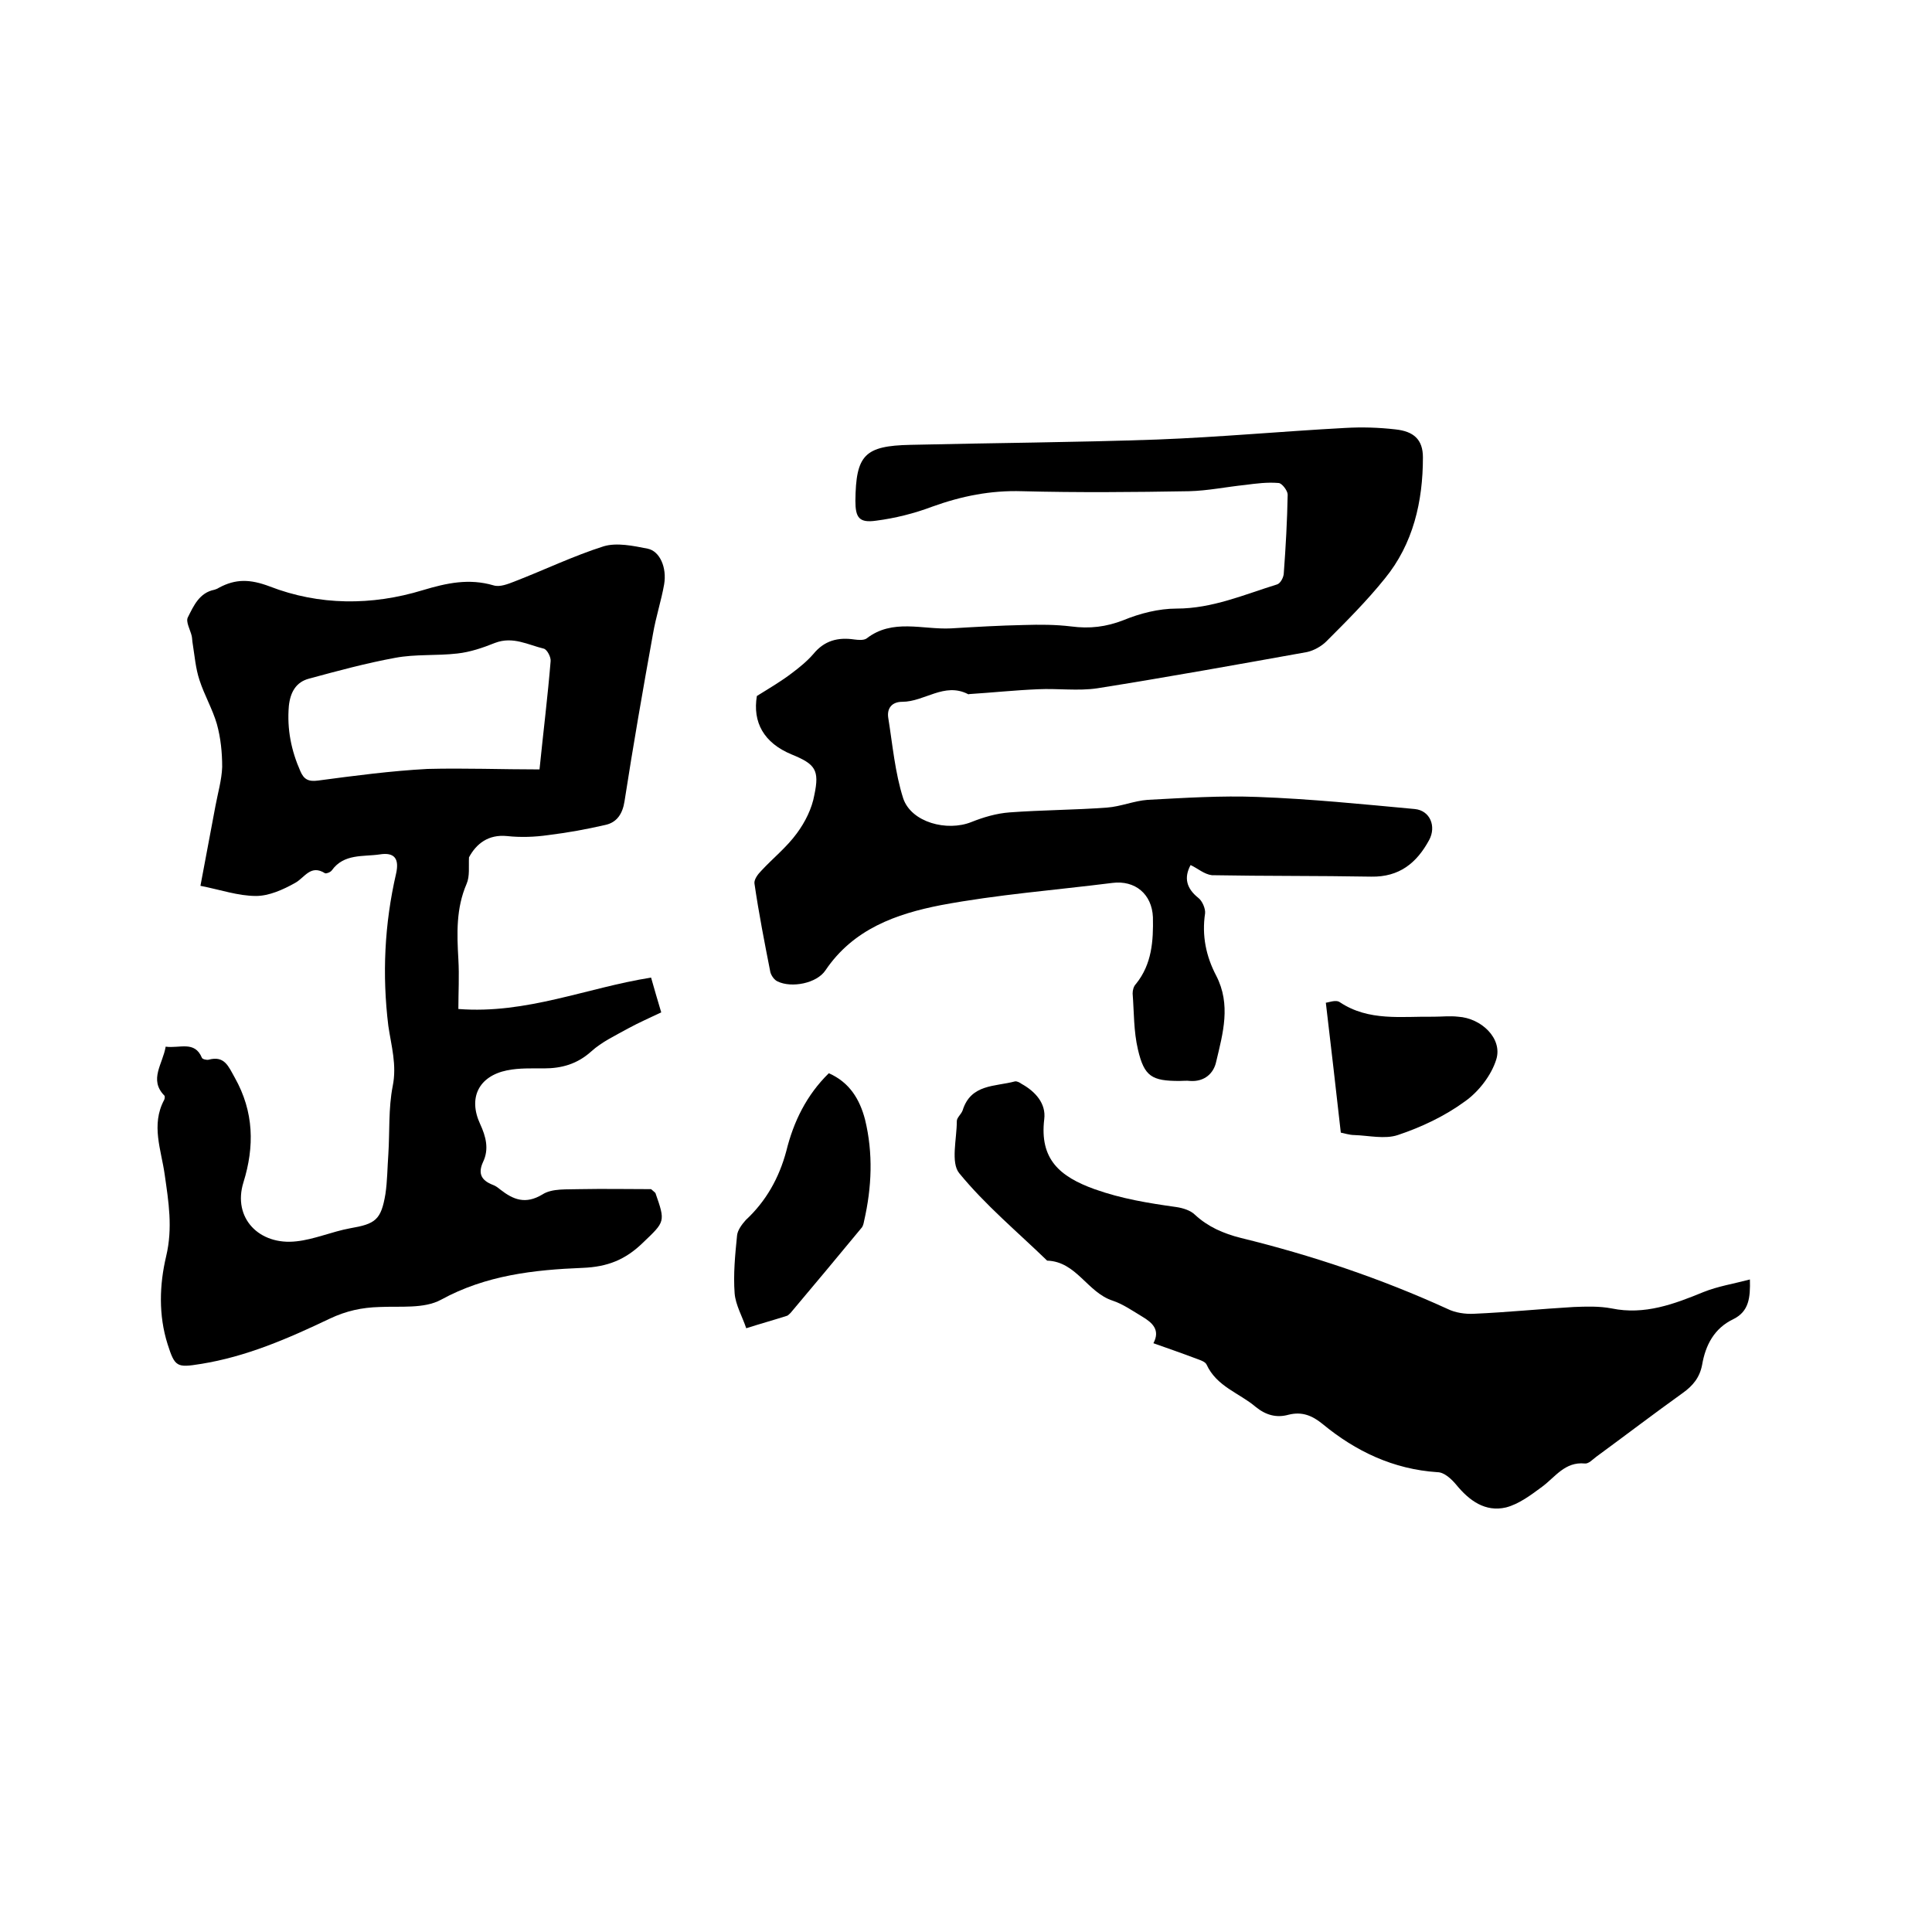 <svg enable-background="new 0 0 400 400" viewBox="0 0 400 400" xmlns="http://www.w3.org/2000/svg"><path d="m34.3 216.7c2.9.4 6-1.3 7.5 2.3.1.3 1 .5 1.4.4 3.3-.9 4.1 1.4 5.4 3.7 4 7.1 4.1 14.3 1.8 21.7s3.3 13.1 11 12.2c3.7-.4 7.3-2 11.1-2.7 5.2-.9 6.4-1.7 7.3-7.1.4-2.7.4-5.5.6-8.2.3-4.7 0-9.5.9-14.1.9-4.4-.3-8.4-.9-12.5-1.3-10.6-.8-21.1 1.6-31.5.7-3.1-.3-4.5-3.4-4-3.4.5-7.4-.2-9.9 3.3-.3.4-1.1.7-1.4.6-3-1.9-4.2.9-6.2 2-2.5 1.4-5.4 2.7-8.1 2.7-3.7 0-7.4-1.3-11.5-2.1 1.1-5.8 2.1-11.2 3.1-16.5.5-2.7 1.3-5.4 1.4-8.1 0-3-.3-6-1.1-8.9-.9-3.1-2.6-6-3.6-9.1-.8-2.4-1-5-1.4-7.5-.1-.5-.1-1.1-.2-1.6-.3-1.3-1.3-3-.8-3.9 1.2-2.4 2.4-5.1 5.5-5.7.3-.1.6-.2.9-.4 3.5-1.9 6.5-1.8 10.5-.3 10.3 4 21.2 4 31.7.8 5-1.5 9.6-2.5 14.7-1 1.3.4 3-.3 4.3-.8 6.2-2.4 12.2-5.3 18.5-7.3 2.7-.8 6.1-.1 9.1.5 2.5.5 4 3.9 3.4 7.4-.6 3.4-1.7 6.7-2.3 10.2-2.1 11.6-4.1 23.1-5.9 34.7-.4 2.6-1.6 4.4-4 4.9-3.9.9-7.8 1.6-11.8 2.1-2.8.4-5.7.5-8.5.2-3.9-.4-6.4 1.6-7.9 4.4-.1 1.9.2 3.9-.5 5.5-2.2 5.1-2 10.3-1.7 15.6.2 3.5 0 6.9 0 10.3 14.1 1.1 26.6-4.4 39.9-6.5.7 2.4 1.3 4.6 2.1 7.2-2.3 1.1-4.6 2.1-6.8 3.3-2.7 1.5-5.5 2.8-7.7 4.8-2.9 2.6-6.1 3.5-9.8 3.5-2.5 0-5.1-.1-7.6.4-5.9 1.2-8.1 5.7-5.6 11.1 1.2 2.6 1.9 5.2.6 7.9-1.1 2.4-.3 3.8 2 4.7.6.2 1.1.6 1.6 1 2.7 2.1 5.2 3.1 8.7 1 2-1.3 5.1-1 7.7-1.1 5.1-.1 10.1 0 14.8 0 .6.5.8.7.9.8 2.1 6 2 5.9-2.6 10.3-3.6 3.5-7.3 5-12.5 5.2-10 .4-20 1.5-29.3 6.6-3.5 1.9-8.4 1.3-12.7 1.5-3.7.1-6.9.8-10.3 2.4-8.6 4.1-17.3 7.9-26.8 9.4-4.9.8-5.3.6-6.8-4.1-1.9-6-1.7-12.3-.3-18.2s.5-11.3-.3-16.9c-.7-5.1-2.9-10.3-.1-15.5.1-.2.2-.8 0-.9-3.2-3.3-.3-6.5.3-10.1zm77.4-57.4c.8-7.9 1.7-15.1 2.3-22.4.1-.8-.7-2.4-1.4-2.6-3.3-.8-6.4-2.6-10.1-1.2-2.5 1-5.1 1.9-7.8 2.2-4.3.5-8.7.1-12.9.9-6 1.1-11.9 2.7-17.8 4.3-2.7.7-3.9 2.8-4.2 5.7-.4 4.8.5 9.2 2.4 13.5.7 1.6 1.6 2.2 3.7 1.9 7.5-1 15.1-2 22.6-2.4 7.7-.2 15.3.1 23.2.1z"/><path d="m246.5 179.1c-1.4 2.6-.9 4.8 1.6 6.8.8.6 1.5 2.2 1.4 3.2-.7 4.6.2 8.9 2.3 12.9 3.1 6 1.4 11.9 0 17.8-.5 2.4-2.4 4.2-5.4 4-.7-.1-1.5 0-2.2 0-5.7 0-7.3-.9-8.6-6.5-.9-3.8-.8-7.7-1.1-11.6 0-.7.2-1.5.7-2 3.3-4.1 3.6-8.9 3.5-13.8-.2-4.8-3.7-7.7-8.4-7.1-11.9 1.5-23.8 2.4-35.5 4.6-9.2 1.8-18.1 4.9-23.9 13.5-1.8 2.7-7 3.7-9.9 2.3-.7-.3-1.3-1.2-1.5-1.9-1.2-6.1-2.4-12.2-3.3-18.4-.1-.8.7-1.9 1.4-2.6 2.4-2.6 5.3-4.9 7.4-7.8 1.7-2.3 3.1-5.1 3.6-7.9 1.1-5.2.2-6.4-4.7-8.4-5.8-2.4-8.1-6.7-7.2-12.1 2.9-1.8 5.1-3.1 7.2-4.7 1.6-1.2 3.2-2.5 4.5-4 2.3-2.8 5.1-3.5 8.5-3 .8.1 1.9.2 2.5-.2 5.4-4.2 11.6-1.8 17.5-2.1 5-.3 10.1-.6 15.1-.7 3.3-.1 6.5-.1 9.8.3 3.8.5 7.2.1 10.8-1.3 3.4-1.4 7.3-2.4 11-2.4 7.4 0 14-2.9 20.8-5 .7-.2 1.4-1.5 1.4-2.4.4-5.4.7-10.8.8-16.2 0-.8-1.2-2.4-1.9-2.4-2.3-.2-4.6.1-6.9.4-3.9.4-7.7 1.2-11.6 1.3-11.5.2-23.1.3-34.6 0-6.5-.2-12.5 1-18.6 3.2-3.7 1.4-7.7 2.4-11.6 2.9-3.5.5-4.3-.6-4.3-4.1.1-9.5 1.9-11.4 11.4-11.6 17-.4 34-.5 51.1-1.1 13-.5 25.9-1.7 38.9-2.4 3.5-.2 6.9-.1 10.4.3 3.8.4 5.7 2.1 5.7 5.8 0 9.1-2 17.9-7.9 25.1-3.7 4.6-7.9 8.8-12.1 13-1 1-2.6 1.9-4 2.2-14.5 2.6-28.9 5.2-43.4 7.5-4 .6-8.2 0-12.3.2-4.8.2-9.5.7-14.2 1-.1 0-.2.1-.3 0-4.9-2.5-9 1.6-13.6 1.6-2.1 0-3.2 1.3-2.9 3.3.9 5.6 1.4 11.4 3.1 16.7 1.7 5 9.1 6.9 14.1 4.9 2.5-1 5.2-1.8 7.9-2 6.7-.5 13.5-.5 20.2-1 2.8-.2 5.6-1.4 8.4-1.6 7.6-.4 15.2-.9 22.8-.6 10.9.4 21.7 1.5 32.5 2.5 3.2.3 4.5 3.6 3 6.4-2.6 4.8-6.2 7.7-12 7.6-11-.2-22-.1-33-.3-1.6-.2-2.9-1.4-4.4-2.1z"/><path d="m362.3 264.9c.1 3.8-.2 6.6-3.4 8.2-4 1.9-5.8 5.4-6.5 9.5-.5 2.6-1.9 4.3-4 5.8-6 4.3-11.9 8.8-17.9 13.2-.8.6-1.6 1.5-2.4 1.4-4.1-.4-6.1 2.8-8.8 4.8-2.3 1.7-4.8 3.6-7.5 4.3-4.3 1-7.6-1.4-10.3-4.7-1-1.2-2.5-2.6-3.9-2.6-9.1-.6-16.9-4.3-23.8-10-2.1-1.7-4.2-2.6-7-1.9-2.5.7-4.7.1-6.8-1.6-3.4-2.9-8.1-4.2-10.2-8.8-.3-.6-1.3-.9-2.1-1.2-2.9-1.1-5.8-2.1-8.9-3.2 1.5-2.8-.3-4.3-2.3-5.5s-4-2.6-6.1-3.3c-5.3-1.7-7.5-8.1-13.6-8.3-6.2-6-12.8-11.5-18.2-18.1-1.8-2.2-.5-7.1-.5-10.8 0-.7.9-1.4 1.2-2.2 1.7-5.5 6.7-4.9 10.8-6 .4-.1 1 .2 1.4.5 2.9 1.6 5.1 4.1 4.7 7.3-1 8.3 3.2 11.9 10.4 14.5 5.6 2 11.2 2.9 16.9 3.7 1.4.2 3 .7 3.9 1.6 2.7 2.5 5.9 3.9 9.5 4.8 14.7 3.6 29 8.4 42.8 14.7 1.6.8 3.7 1.1 5.5 1 6.9-.3 13.7-1 20.6-1.4 2.6-.1 5.3-.2 7.9.3 6.8 1.4 12.9-.9 19-3.4 3-1.2 6.2-1.7 9.6-2.6z"/><path d="m171.6 222.2c4.3 1.9 6.4 5.4 7.5 9.6 1.7 7 1.4 14-.2 21-.1.5-.2 1.1-.6 1.5-4.8 5.8-9.7 11.7-14.6 17.5-.2.2-.5.5-.7.6-2.8.9-5.7 1.7-8.5 2.6-.8-2.4-2.2-4.8-2.4-7.2-.3-4 .1-8 .5-12 .1-1.1 1-2.3 1.8-3.2 4.2-3.9 6.9-8.7 8.4-14.3 1.5-6.1 4.2-11.6 8.8-16.1z"/><path d="m277.6 234.5c-1-8.9-2-17.6-3.1-26.9.4 0 2.1-.7 2.9-.1 6 4 12.8 2.9 19.4 3 1.7 0 3.4-.2 5.1 0 4.8.3 9.2 4.5 7.9 8.8-1 3.3-3.7 6.8-6.6 8.8-4.1 3-9 5.3-13.8 6.9-2.7.9-6 .1-9 0-1 0-2.2-.4-2.8-.5z"/></svg>
